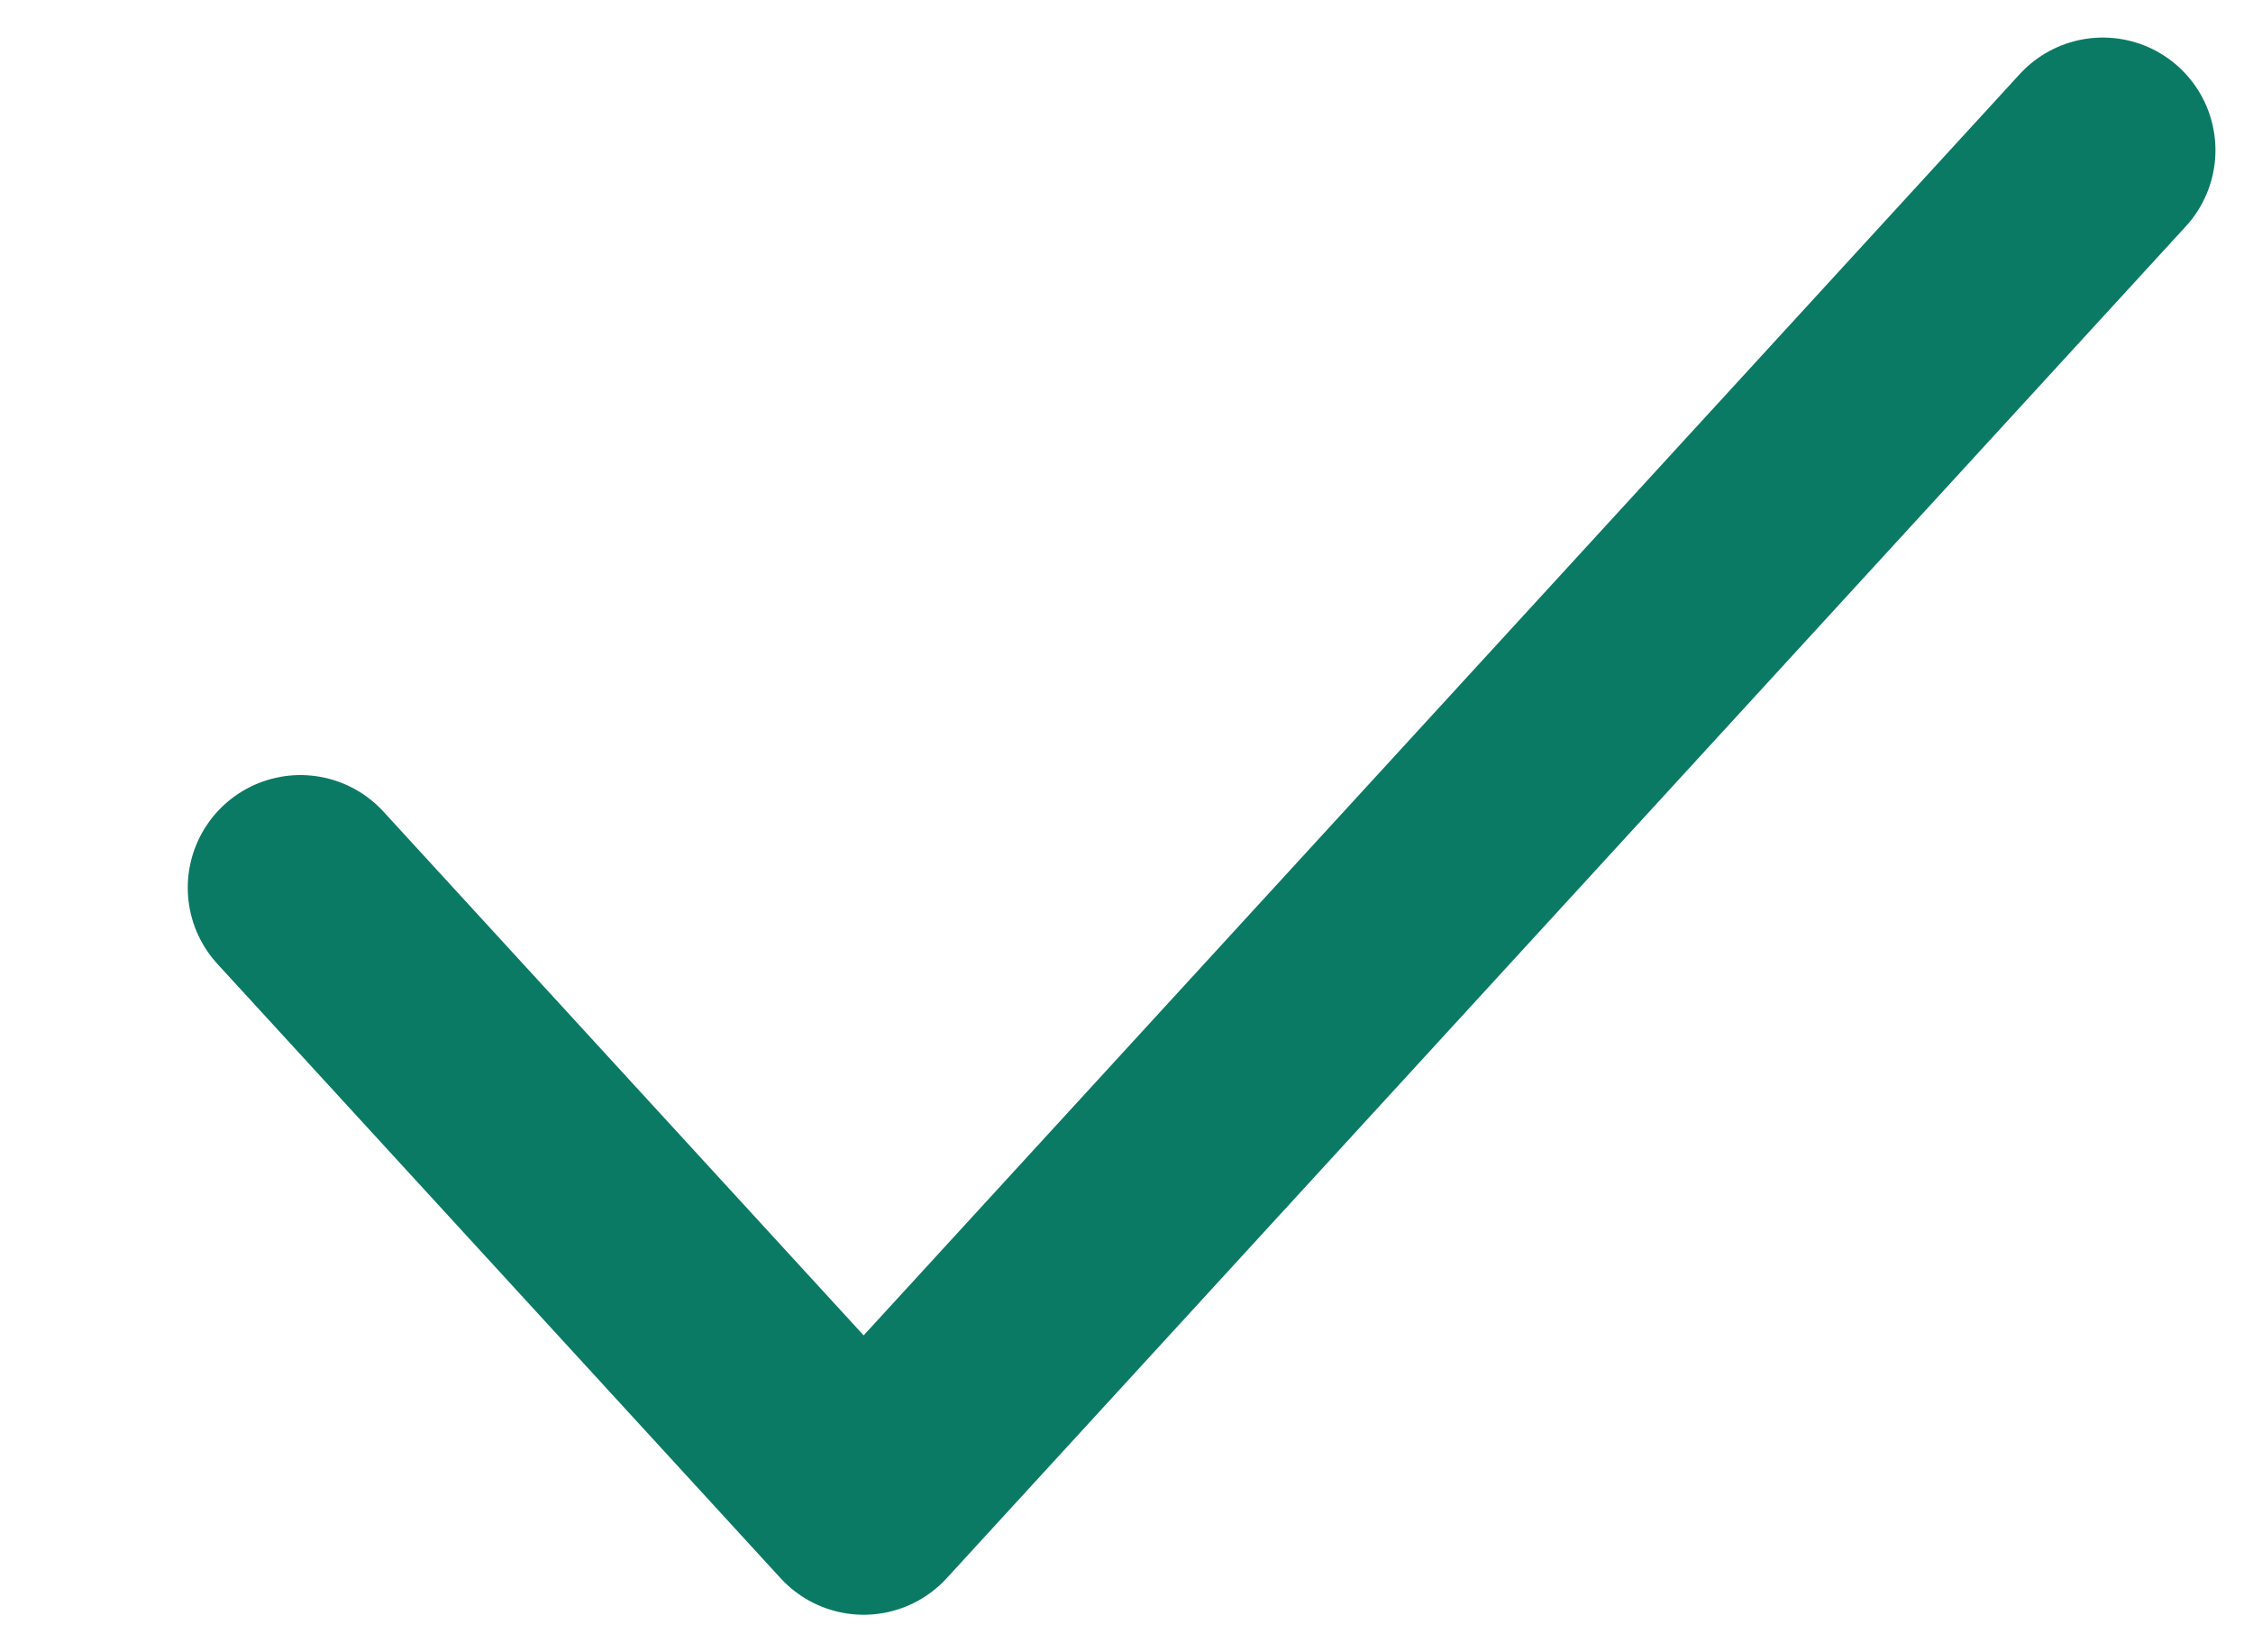 <?xml version="1.0" encoding="UTF-8" standalone="no"?>
<svg
   xmlns:dc="http://purl.org/dc/elements/1.1/"
   xmlns:cc="http://creativecommons.org/ns#"
   xmlns:rdf="http://www.w3.org/1999/02/22-rdf-syntax-ns#"
   xmlns:svg="http://www.w3.org/2000/svg"
   xmlns="http://www.w3.org/2000/svg"
   xmlns:sodipodi="http://sodipodi.sourceforge.net/DTD/sodipodi-0.dtd"
   xmlns:inkscape="http://www.inkscape.org/namespaces/inkscape"
   width="15"
   height="11"
   viewBox="0 0 15 11"
   version="1.1"
   id="svg877"
   sodipodi:docname="check_dark.svg"
   inkscape:version="0.92.3 (2405546, 2018-03-11)">
  <defs
     id="defs881" />
  <sodipodi:namedview
     pagecolor="#ffffff"
     bordercolor="#666666"
     borderopacity="1"
     objecttolerance="10"
     gridtolerance="10"
     guidetolerance="10"
     inkscape:pageopacity="0"
     inkscape:pageshadow="2"
     inkscape:window-width="960"
     inkscape:window-height="1057"
     id="namedview879"
     showgrid="false"
     inkscape:zoom="32"
     inkscape:cx="7.5"
     inkscape:cy="5.5"
     inkscape:window-x="960"
     inkscape:window-y="1080"
     inkscape:window-maximized="0"
     inkscape:current-layer="svg877" />
  <path
     fill="none"
     fill-rule="evenodd"
     stroke="#9EF6E4"
     stroke-linecap="round"
     stroke-linejoin="round"
     stroke-width="1.5"
     d="M14 1l-8.25 9L2 5.91"
     id="path875"
     style="stroke:#0b7a64;stroke-opacity:1" />
</svg>
